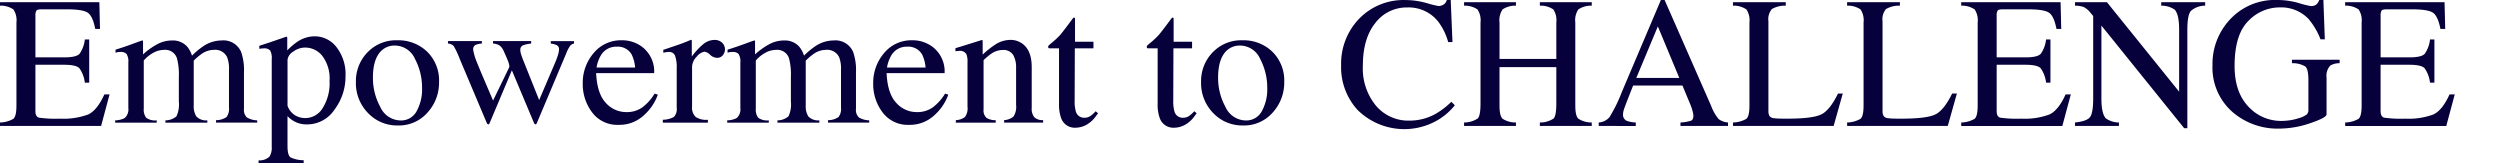 <svg xmlns="http://www.w3.org/2000/svg" width="520.412" height="34.01" viewBox="0 0 520.412 34.01">
  <g id="グループ_3817" data-name="グループ 3817" transform="translate(13551 -17682.99)">
    <rect id="長方形_2147" data-name="長方形 2147" width="520" height="34.008" transform="translate(-13550.588 17682.99)" fill="none" opacity="0.749"/>
    <g id="グループ_3627" data-name="グループ 3627" transform="translate(-13551 17682.99)">
      <g id="グループ_3628" data-name="グループ 3628" transform="translate(0 0)">
        <path id="パス_1901" data-name="パス 1901" d="M380.453,38.829a5.734,5.734,0,0,0,2.786-.765q.635-.539.637-2.733V18.009a4.058,4.058,0,0,0-.628-2.709,4.636,4.636,0,0,0-2.8-.788v-.724h20.686l.134,5.571h-.989q-.494-2.574-1.483-3.329t-4.41-.757h-5.3q-.858,0-1.058.275a1.886,1.886,0,0,0-.2,1.036v8.689h6.009q2.49,0,3.175-.738a6.373,6.373,0,0,0,1.1-2.989h.912v8.993h-.912a6.479,6.479,0,0,0-1.123-2.994q-.683-.731-3.155-.731h-6.009v9.641q0,1.159.734,1.367a24.487,24.487,0,0,0,4.389.211,14.8,14.8,0,0,0,5.845-.866q1.885-.865,3.387-4.191h1.083L401.5,39.553H380.453Z" transform="translate(-380.453 -13.332)" fill="#06003b"/>
        <path id="パス_1902" data-name="パス 1902" d="M396.253,35.667a4.5,4.5,0,0,0,1.979-.474,2.439,2.439,0,0,0,.76-2.119v-9.45a2.881,2.881,0,0,0-.37-1.772,1.568,1.568,0,0,0-1.228-.42,3.577,3.577,0,0,0-.6.036,3.291,3.291,0,0,0-.464.128v-.64l1.367-.439q.742-.236,2.436-.859t1.786-.62a.106.106,0,0,1,.115.09,2.32,2.32,0,0,1,.018.347v2.468a14.437,14.437,0,0,1,3.252-2.275,6.629,6.629,0,0,1,2.812-.63,4,4,0,0,1,3.12,1.279,5.5,5.5,0,0,1,1.008,1.883,15.591,15.591,0,0,1,2.452-2.03,6.861,6.861,0,0,1,3.689-1.132,4,4,0,0,1,4.087,2.393,11.43,11.43,0,0,1,.59,4.276v7.583a2.138,2.138,0,0,0,.6,1.765,4.325,4.325,0,0,0,2.156.611v.475h-8.574v-.51a3.86,3.86,0,0,0,2.178-.64,2.814,2.814,0,0,0,.522-2.011V25.106a6.431,6.431,0,0,0-.4-2.614,2.743,2.743,0,0,0-2.757-1.5,4.483,4.483,0,0,0-2.452.786,12.068,12.068,0,0,0-1.731,1.461V32.6a3.887,3.887,0,0,0,.543,2.248,2.8,2.8,0,0,0,2.291.821v.475h-8.727v-.475a3.547,3.547,0,0,0,2.3-.84,5.829,5.829,0,0,0,.495-3.07V26.651a13.133,13.133,0,0,0-.381-3.866,2.548,2.548,0,0,0-2.66-1.791,4.7,4.7,0,0,0-2.281.613,7.094,7.094,0,0,0-1.979,1.6v10a2.8,2.8,0,0,0,.5,1.919,3.208,3.208,0,0,0,2.2.547v.475h-8.651Z" transform="translate(-372.277 -10.615)" fill="#06003b"/>
        <path id="パス_1903" data-name="パス 1903" d="M415.924,44.748a3.07,3.07,0,0,0,2.257-.76,3.439,3.439,0,0,0,.481-2.035V23.7a3.166,3.166,0,0,0-.352-1.854,1.69,1.69,0,0,0-1.32-.41,3.471,3.471,0,0,0-.39.02c-.121.012-.294.038-.524.076V20.9l1.807-.59q.1-.018,3.821-1.311a.155.155,0,0,1,.143.085.423.423,0,0,1,.047.2v2.568a13.815,13.815,0,0,1,2.2-1.863,6.579,6.579,0,0,1,3.519-1.065,5.739,5.739,0,0,1,4.514,2.232,9.145,9.145,0,0,1,1.892,6.106,11.383,11.383,0,0,1-2.273,6.9,6.841,6.841,0,0,1-5.712,3.1,5.684,5.684,0,0,1-1.845-.267,5.493,5.493,0,0,1-2.244-1.461v6.235q0,1.919.628,2.357a6.3,6.3,0,0,0,2.738.589v.666h-9.392Zm7.5-9.44a4.136,4.136,0,0,0,2.31.636,4.232,4.232,0,0,0,3.508-2.041,9.663,9.663,0,0,0,1.454-5.688,7.747,7.747,0,0,0-1.511-5.22,4.544,4.544,0,0,0-3.508-1.728,4.2,4.2,0,0,0-2.566.863,2.309,2.309,0,0,0-1.161,1.7V33.38a3.843,3.843,0,0,0,1.475,1.927" transform="translate(-362.097 -11.366)" fill="#06003b"/>
        <path id="パス_1904" data-name="パス 1904" d="M431.685,21.529a8.184,8.184,0,0,1,6.188-2.515,8.629,8.629,0,0,1,6.237,2.379,8.381,8.381,0,0,1,2.472,6.331,9.207,9.207,0,0,1-2.4,6.331,7.915,7.915,0,0,1-6.2,2.69,8.321,8.321,0,0,1-6.178-2.579,8.883,8.883,0,0,1-2.53-6.479,8.581,8.581,0,0,1,2.405-6.159m3.036-.466q-1.905,1.667-1.9,5.747a12.51,12.51,0,0,0,1.533,6.076,4.7,4.7,0,0,0,4.258,2.816,3.645,3.645,0,0,0,3.287-1.884,9.393,9.393,0,0,0,1.15-4.939,12.692,12.692,0,0,0-1.464-5.966,4.6,4.6,0,0,0-4.249-2.8,3.873,3.873,0,0,0-2.61.951" transform="translate(-355.186 -10.628)" fill="#06003b"/>
        <path id="パス_1905" data-name="パス 1905" d="M459.3,19.638a6.3,6.3,0,0,0-1.7.371.942.942,0,0,0-.551.962,2.8,2.8,0,0,0,.124.806c.08.276.191.6.332.97l3.46,8.655,3.373-7.9a13.314,13.314,0,0,0,.495-1.344A4.549,4.549,0,0,0,465.1,20.9a.946.946,0,0,0-.437-.913,3.793,3.793,0,0,0-1.273-.347v-.512h4.83v.512a1.347,1.347,0,0,0-.78.439,7.262,7.262,0,0,0-.856,1.646L460.5,36.148a1.348,1.348,0,0,1-.132.238.2.2,0,0,1-.171.073.639.639,0,0,1-.266-.2L455.287,25.21l-4.651,11.03a.481.481,0,0,1-.1.155.223.223,0,0,1-.162.064.621.621,0,0,1-.267-.184L444.419,22.8a17.841,17.841,0,0,0-1.237-2.637,1.8,1.8,0,0,0-1.2-.527v-.512h7.058v.512a3.842,3.842,0,0,0-1.341.3.988.988,0,0,0-.467.988,11.117,11.117,0,0,0,.782,2.621q.462,1.169,1.171,2.843l2.185,5.113,3.361-6.917.038-.216a4.64,4.64,0,0,0-.4-1.37c-.273-.668-.534-1.268-.786-1.795a2.734,2.734,0,0,0-.863-1.17,2.882,2.882,0,0,0-1.36-.4v-.512H459.3Z" transform="translate(-348.732 -10.57)" fill="#06003b"/>
        <path id="パス_1906" data-name="パス 1906" d="M473.344,20.8a6.4,6.4,0,0,1,2.015,5.059H463.286q.191,4.234,2,6.169a5.67,5.67,0,0,0,4.279,1.936,5.534,5.534,0,0,0,3.366-1.006,10.214,10.214,0,0,0,2.53-2.847l.665.219a10.4,10.4,0,0,1-2.92,4.307,7.429,7.429,0,0,1-5.238,1.978,6.5,6.5,0,0,1-5.524-2.6,9.7,9.7,0,0,1-1.948-5.982,9.508,9.508,0,0,1,2.263-6.35,7.369,7.369,0,0,1,5.894-2.671,6.868,6.868,0,0,1,4.7,1.784m-9.106,1.4a7.033,7.033,0,0,0-.874,2.488h8.023a7.345,7.345,0,0,0-.724-2.726,3.31,3.31,0,0,0-3.117-1.61,3.66,3.66,0,0,0-3.308,1.848" transform="translate(-339.189 -10.629)" fill="#06003b"/>
        <path id="パス_1907" data-name="パス 1907" d="M471.492,35.586a4.757,4.757,0,0,0,2.32-.594,2.4,2.4,0,0,0,.571-1.911V24.836a6.833,6.833,0,0,0-.352-2.587,1.288,1.288,0,0,0-1.284-.776,3.889,3.889,0,0,0-.5.045c-.209.031-.426.07-.656.118v-.6q1.081-.365,2.217-.748t1.574-.549q.949-.348,1.953-.786c.086,0,.141.031.159.09a1.545,1.545,0,0,1,.03.385v3a14.207,14.207,0,0,1,2.352-2.543,3.723,3.723,0,0,1,2.357-.913,2.247,2.247,0,0,1,1.581.557,1.921,1.921,0,0,1,.146,2.66,1.511,1.511,0,0,1-1.17.512,2.224,2.224,0,0,1-1.455-.639,2.085,2.085,0,0,0-1.149-.64,2.617,2.617,0,0,0-1.637,1.033,3.116,3.116,0,0,0-.968,2.13v8.243a2.667,2.667,0,0,0,.76,2.184,3.922,3.922,0,0,0,2.53.578v.6h-9.375Z" transform="translate(-333.516 -10.661)" fill="#06003b"/>
        <path id="パス_1908" data-name="パス 1908" d="M480.338,35.667a4.5,4.5,0,0,0,1.979-.474,2.439,2.439,0,0,0,.76-2.119v-9.45a2.881,2.881,0,0,0-.37-1.772,1.569,1.569,0,0,0-1.228-.42,3.576,3.576,0,0,0-.6.036,3.284,3.284,0,0,0-.464.128v-.64l1.367-.439q.742-.236,2.435-.859t1.786-.62a.106.106,0,0,1,.115.09,2.343,2.343,0,0,1,.018.347v2.468a14.436,14.436,0,0,1,3.252-2.275,6.628,6.628,0,0,1,2.812-.63,4,4,0,0,1,3.12,1.279,5.5,5.5,0,0,1,1.008,1.883,15.6,15.6,0,0,1,2.452-2.03,6.862,6.862,0,0,1,3.689-1.132,4,4,0,0,1,4.087,2.393,11.429,11.429,0,0,1,.59,4.276v7.583a2.139,2.139,0,0,0,.6,1.765,4.325,4.325,0,0,0,2.156.611v.475h-8.574v-.51a3.86,3.86,0,0,0,2.178-.64,2.814,2.814,0,0,0,.522-2.011V25.106a6.433,6.433,0,0,0-.4-2.614,2.744,2.744,0,0,0-2.757-1.5,4.483,4.483,0,0,0-2.452.786,12.064,12.064,0,0,0-1.732,1.461V32.6a3.886,3.886,0,0,0,.543,2.248,2.8,2.8,0,0,0,2.291.821v.475H490.8v-.475a3.547,3.547,0,0,0,2.3-.84,5.829,5.829,0,0,0,.495-3.07V26.651a13.137,13.137,0,0,0-.381-3.866,2.548,2.548,0,0,0-2.66-1.791,4.7,4.7,0,0,0-2.281.613,7.093,7.093,0,0,0-1.979,1.6v10a2.8,2.8,0,0,0,.5,1.919,3.208,3.208,0,0,0,2.2.547v.475h-8.651Z" transform="translate(-328.962 -10.615)" fill="#06003b"/>
        <path id="パス_1909" data-name="パス 1909" d="M513.238,20.8a6.4,6.4,0,0,1,2.015,5.059H503.18q.191,4.234,2,6.169a5.67,5.67,0,0,0,4.279,1.936,5.533,5.533,0,0,0,3.366-1.006,10.213,10.213,0,0,0,2.53-2.847l.665.219a10.4,10.4,0,0,1-2.92,4.307,7.429,7.429,0,0,1-5.238,1.978,6.5,6.5,0,0,1-5.524-2.6,9.7,9.7,0,0,1-1.948-5.982,9.507,9.507,0,0,1,2.263-6.35,7.369,7.369,0,0,1,5.894-2.671,6.869,6.869,0,0,1,4.7,1.784m-9.106,1.4a7.034,7.034,0,0,0-.874,2.488h8.023a7.349,7.349,0,0,0-.724-2.726,3.31,3.31,0,0,0-3.117-1.61,3.66,3.66,0,0,0-3.308,1.848" transform="translate(-318.621 -10.629)" fill="#06003b"/>
        <path id="パス_1910" data-name="パス 1910" d="M511.763,35.671a3.512,3.512,0,0,0,1.891-.649,3,3,0,0,0,.543-2.166V23.57a4.071,4.071,0,0,0-.229-1.631,1.512,1.512,0,0,0-1.483-.69,3.223,3.223,0,0,0-.352.019c-.12.012-.27.029-.448.054v-.639q.781-.221,3.689-1.134l1.788-.566c.088,0,.143.029.162.09a.937.937,0,0,1,.029.257v2.687a19.229,19.229,0,0,1,2.731-2.158,5.868,5.868,0,0,1,3.076-.9,4.149,4.149,0,0,1,2.354.712q2.048,1.39,2.049,4.954v8.536a2.73,2.73,0,0,0,.546,1.9,2.471,2.471,0,0,0,1.83.6v.512h-8.119v-.512a3.336,3.336,0,0,0,1.939-.741,3.64,3.64,0,0,0,.552-2.422V24.7a5.079,5.079,0,0,0-.607-2.606,2.367,2.367,0,0,0-2.231-1.033,4.229,4.229,0,0,0-2.269.732,12.812,12.812,0,0,0-1.663,1.389V33.423a2.083,2.083,0,0,0,.609,1.764,3.443,3.443,0,0,0,1.921.484v.512h-8.31Z" transform="translate(-312.796 -10.654)" fill="#06003b"/>
        <path id="パス_1911" data-name="パス 1911" d="M533.848,20.921v1.367h-3.88l-.036,10.953a7.372,7.372,0,0,0,.246,2.187,1.759,1.759,0,0,0,1.788,1.311,2.141,2.141,0,0,0,1.188-.323,6.115,6.115,0,0,0,1.15-1.027l.495.42-.417.571a6.106,6.106,0,0,1-2.093,1.882,4.76,4.76,0,0,1-2.13.551,3,3,0,0,1-3.041-2,8.29,8.29,0,0,1-.437-3.006V22.288h-2.073a.5.5,0,0,1-.143-.114.22.22,0,0,1-.047-.15.46.46,0,0,1,.085-.3,5.875,5.875,0,0,1,.542-.484,16.523,16.523,0,0,0,1.892-1.759q.58-.676,2.728-3.566a.647.647,0,0,1,.294.038c.032.026.049.121.049.285v4.678Z" transform="translate(-306.228 -12.23)" fill="#06003b"/>
        <path id="パス_1912" data-name="パス 1912" d="M547.393,20.921v1.367h-3.88l-.036,10.953a7.376,7.376,0,0,0,.246,2.187,1.759,1.759,0,0,0,1.788,1.311,2.141,2.141,0,0,0,1.188-.323,6.11,6.11,0,0,0,1.15-1.027l.495.42-.417.571a6.107,6.107,0,0,1-2.093,1.882,4.76,4.76,0,0,1-2.13.551,3,3,0,0,1-3.041-2,8.289,8.289,0,0,1-.437-3.006V22.288h-2.073a.5.5,0,0,1-.143-.114.22.22,0,0,1-.047-.15.46.46,0,0,1,.085-.3,5.885,5.885,0,0,1,.542-.484,16.523,16.523,0,0,0,1.892-1.759q.58-.676,2.728-3.566a.647.647,0,0,1,.294.038c.032.026.049.121.049.285v4.678Z" transform="translate(-299.245 -12.23)" fill="#06003b"/>
        <path id="パス_1913" data-name="パス 1913" d="M547.834,21.529a8.184,8.184,0,0,1,6.188-2.515,8.629,8.629,0,0,1,6.237,2.379,8.381,8.381,0,0,1,2.472,6.331,9.207,9.207,0,0,1-2.4,6.331,7.915,7.915,0,0,1-6.2,2.69,8.32,8.32,0,0,1-6.178-2.579,8.883,8.883,0,0,1-2.53-6.479,8.581,8.581,0,0,1,2.405-6.159m3.037-.466q-1.905,1.667-1.9,5.747a12.51,12.51,0,0,0,1.533,6.076,4.7,4.7,0,0,0,4.258,2.816,3.645,3.645,0,0,0,3.287-1.884,9.391,9.391,0,0,0,1.15-4.939,12.691,12.691,0,0,0-1.464-5.966,4.6,4.6,0,0,0-4.249-2.8,3.872,3.872,0,0,0-2.61.951" transform="translate(-295.399 -10.628)" fill="#06003b"/>
        <path id="パス_1914" data-name="パス 1914" d="M582.44,14.116a21.375,21.375,0,0,0,2.49.627,1.961,1.961,0,0,0,1.046-.3,1.6,1.6,0,0,0,.685-.951h.818l.361,8.747h-.894a12.58,12.58,0,0,0-2.034-4.2,7.818,7.818,0,0,0-6.446-3,8.189,8.189,0,0,0-6.683,3.232q-2.595,3.232-2.595,8.9a12.158,12.158,0,0,0,2.727,8.317,8.8,8.8,0,0,0,6.912,3.109,11.094,11.094,0,0,0,5.571-1.445,16.692,16.692,0,0,0,3.213-2.472l.724.724a13.162,13.162,0,0,1-3.213,2.87,13.829,13.829,0,0,1-17.057-1.921,13.171,13.171,0,0,1-3.4-9.258,13.48,13.48,0,0,1,3.593-9.545,12.864,12.864,0,0,1,9.85-4.05,15.925,15.925,0,0,1,4.336.628" transform="translate(-285.489 -13.488)" fill="#06003b"/>
        <path id="パス_1915" data-name="パス 1915" d="M581.551,38.829a5.12,5.12,0,0,0,2.853-.842q.571-.594.571-3.111V18.009a4.011,4.011,0,0,0-.637-2.718,4.692,4.692,0,0,0-2.786-.778v-.724h10.8v.724a4.7,4.7,0,0,0-2.78.778,3.981,3.981,0,0,0-.642,2.718V25.6h11.826V18.009a4.048,4.048,0,0,0-.627-2.718,4.678,4.678,0,0,0-2.8-.778v-.724h10.8v.724a4.688,4.688,0,0,0-2.786.778,4,4,0,0,0-.636,2.718V35.331q0,2.119.636,2.713a5.049,5.049,0,0,0,2.786.785v.724h-10.8v-.724A4.993,4.993,0,0,0,600.193,38q.562-.605.562-3.121V27.307H588.929v8.024q0,2.119.642,2.722a4.915,4.915,0,0,0,2.78.775v.724h-10.8Z" transform="translate(-276.784 -13.332)" fill="#06003b"/>
        <path id="パス_1916" data-name="パス 1916" d="M600.047,39.709v-.724a3.164,3.164,0,0,0,2.255-1.129,31.219,31.219,0,0,0,2.574-5.258l8.112-19.11h.774l9.7,22.075a9.285,9.285,0,0,0,1.549,2.713,3.688,3.688,0,0,0,1.95.709v.724h-9.9v-.724a8.66,8.66,0,0,0,2.2-.369q.494-.216.495-1.068a4.625,4.625,0,0,0-.19-1,10.724,10.724,0,0,0-.533-1.513l-1.558-3.747H607.213q-1.516,3.822-1.81,4.663a4.313,4.313,0,0,0-.3,1.334,1.377,1.377,0,0,0,.8,1.364,6.357,6.357,0,0,0,1.859.338v.724Zm16.771-10-4.463-10.723-4.484,10.723Z" transform="translate(-267.249 -13.488)" fill="#06003b"/>
        <path id="パス_1917" data-name="パス 1917" d="M618.488,38.829a5.732,5.732,0,0,0,2.786-.765q.635-.539.637-2.733V18.009a4.058,4.058,0,0,0-.628-2.709,4.635,4.635,0,0,0-2.8-.788v-.724h10.99v.724a5.367,5.367,0,0,0-2.88.7,3.223,3.223,0,0,0-.733,2.53V36.454a1.979,1.979,0,0,0,.22,1.015,1.218,1.218,0,0,0,.962.466c.291.039.6.064.923.077s.929.02,1.816.02q5.2,0,7.026-.857t3.54-4.373h.991l-1.9,6.751h-20.95Z" transform="translate(-257.738 -13.332)" fill="#06003b"/>
        <path id="パス_1918" data-name="パス 1918" d="M634.163,38.829a5.734,5.734,0,0,0,2.786-.765q.635-.539.637-2.733V18.009a4.058,4.058,0,0,0-.628-2.709,4.635,4.635,0,0,0-2.8-.788v-.724h10.99v.724a5.367,5.367,0,0,0-2.88.7,3.223,3.223,0,0,0-.733,2.53V36.454a1.982,1.982,0,0,0,.22,1.015,1.219,1.219,0,0,0,.962.466c.292.039.6.064.923.077s.929.02,1.816.02q5.2,0,7.026-.857t3.54-4.373h.991l-1.9,6.751h-20.95Z" transform="translate(-249.657 -13.332)" fill="#06003b"/>
        <path id="パス_1919" data-name="パス 1919" d="M649.837,38.829a5.733,5.733,0,0,0,2.786-.765q.635-.539.637-2.733V18.009a4.058,4.058,0,0,0-.628-2.709,4.635,4.635,0,0,0-2.8-.788v-.724h20.686l.134,5.571h-.989q-.494-2.574-1.483-3.329t-4.41-.757h-5.3q-.858,0-1.058.275a1.886,1.886,0,0,0-.2,1.036v8.689h6.009q2.49,0,3.174-.738a6.373,6.373,0,0,0,1.1-2.989h.912v8.993H667.5a6.481,6.481,0,0,0-1.123-2.994q-.683-.731-3.155-.731h-6.009v9.641q0,1.159.734,1.367a24.487,24.487,0,0,0,4.389.211,14.8,14.8,0,0,0,5.845-.866q1.885-.865,3.387-4.191h1.083l-1.768,6.578H649.837Z" transform="translate(-241.577 -13.332)" fill="#06003b"/>
        <path id="パス_1920" data-name="パス 1920" d="M665.512,38.829q2.415-.246,3.1-1.093t.684-3.923V16.659l-.531-.627a4.315,4.315,0,0,0-1.454-1.244,5.646,5.646,0,0,0-1.8-.275v-.724h6.645l15.031,18.63V19.48q0-3.191-.951-4.155a4.794,4.794,0,0,0-2.775-.812v-.724h9.144v.724a4.517,4.517,0,0,0-2.965,1.082q-.742.856-.742,3.918v20.5h-.665L671.007,18.657V33.814q0,3.194.932,4.162a4.748,4.748,0,0,0,2.718.853v.724h-9.144Z" transform="translate(-233.568 -13.332)" fill="#06003b"/>
        <path id="パス_1921" data-name="パス 1921" d="M702.3,14.116a18.446,18.446,0,0,0,2.508.627A1.747,1.747,0,0,0,706,14.42a2.535,2.535,0,0,0,.6-.932h.857l.3,8.194h-.894a14.948,14.948,0,0,0-2.472-4.22,7.867,7.867,0,0,0-5.989-2.434,9.037,9.037,0,0,0-6.587,2.844q-2.843,2.841-2.842,9.363,0,5.381,2.832,8.4a9.21,9.21,0,0,0,7,3.023,12.246,12.246,0,0,0,1.654-.132,10.264,10.264,0,0,0,1.807-.417,5.336,5.336,0,0,0,1.728-.788,1.3,1.3,0,0,0,.343-.979v-6.2q0-2.256-.636-2.81a5.15,5.15,0,0,0-2.786-.687v-.724h9.924v.724a3.734,3.734,0,0,0-1.921.473,3.066,3.066,0,0,0-.8,2.511v7.662q0,.683-3.357,1.826a20.047,20.047,0,0,1-6.455,1.141,14.35,14.35,0,0,1-9.621-3.328,12.266,12.266,0,0,1-4.314-9.848,13.557,13.557,0,0,1,3.44-9.317,12.74,12.74,0,0,1,10.038-4.278,16.04,16.04,0,0,1,4.451.628" transform="translate(-223.81 -13.488)" fill="#06003b"/>
        <path id="パス_1922" data-name="パス 1922" d="M702.574,38.829a5.733,5.733,0,0,0,2.786-.765q.635-.539.637-2.733V18.009a4.059,4.059,0,0,0-.628-2.709,4.636,4.636,0,0,0-2.8-.788v-.724H723.26l.133,5.571H722.4q-.494-2.574-1.483-3.329t-4.41-.757h-5.3q-.858,0-1.058.275a1.886,1.886,0,0,0-.2,1.036v8.689h6.009q2.49,0,3.174-.738a6.371,6.371,0,0,0,1.1-2.989h.912v8.993h-.912a6.481,6.481,0,0,0-1.123-2.994q-.683-.731-3.155-.731h-6.009v9.641q0,1.159.734,1.367a24.489,24.489,0,0,0,4.389.211,14.8,14.8,0,0,0,5.846-.866q1.885-.865,3.387-4.191h1.083l-1.768,6.578H702.574Z" transform="translate(-214.389 -13.332)" fill="#06003b"/>
      </g>
    </g>
  </g>
</svg>
